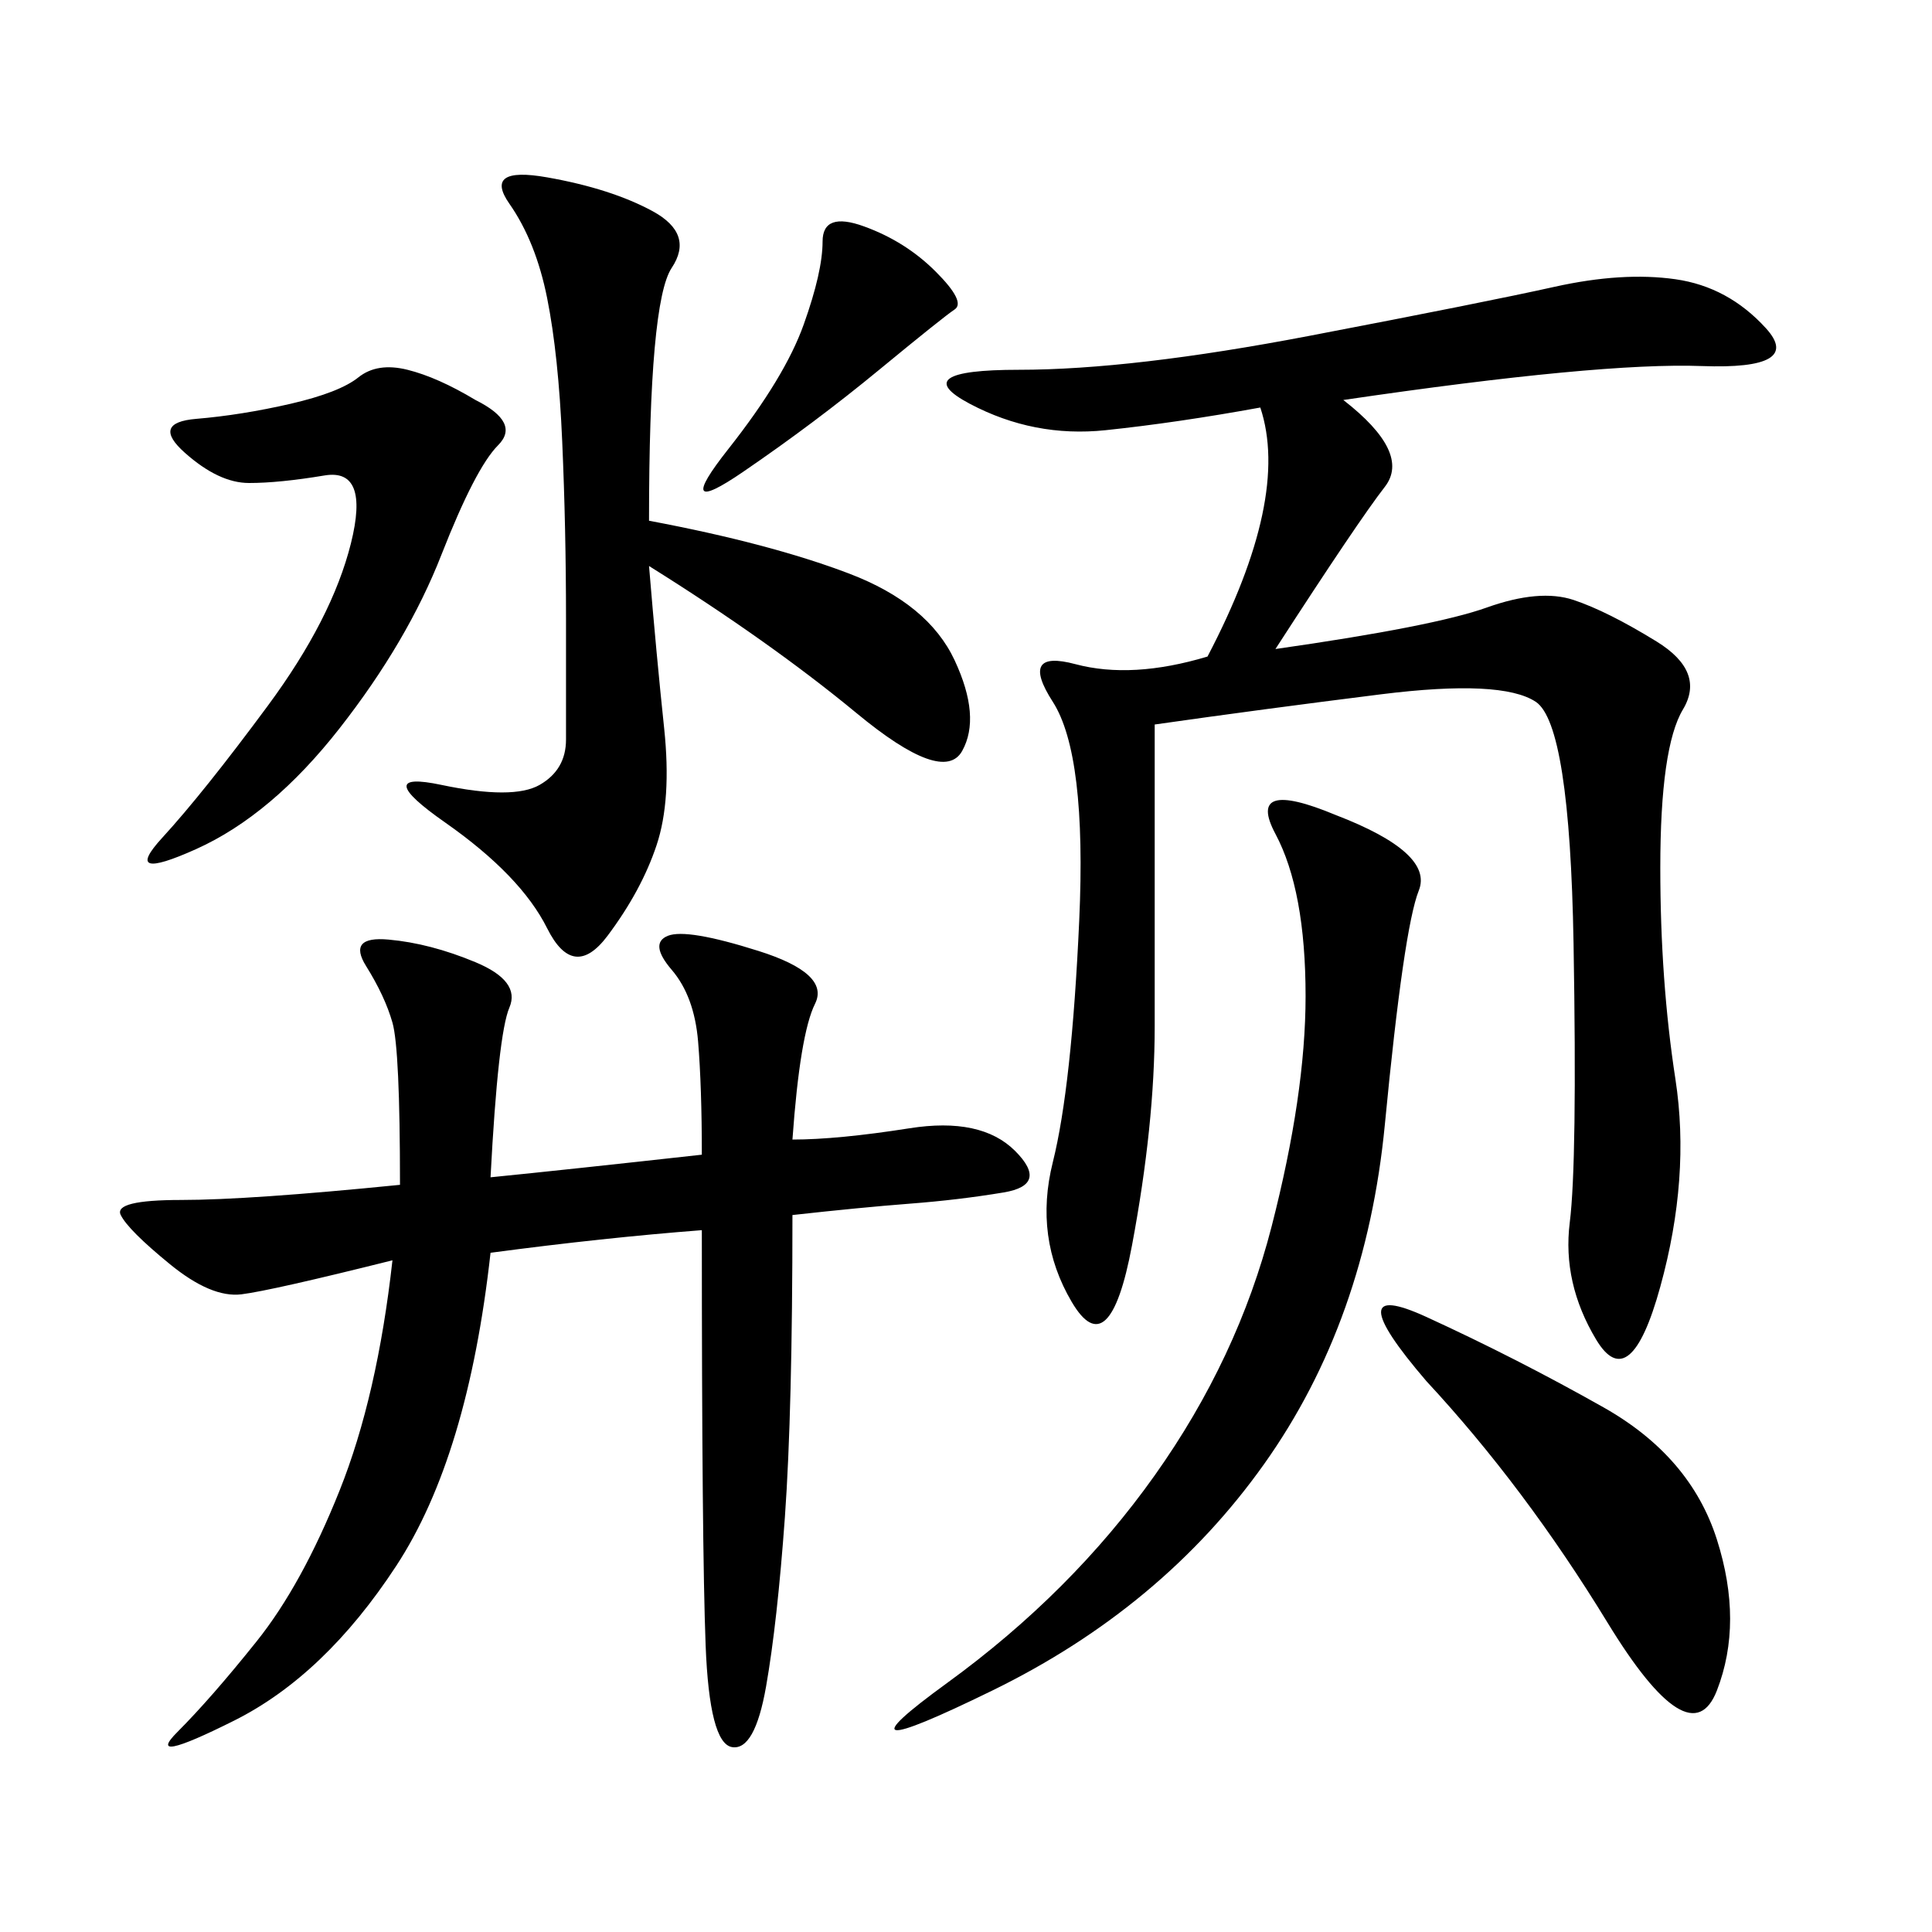 <svg xmlns="http://www.w3.org/2000/svg" xmlns:xlink="http://www.w3.org/1999/xlink" width="300" height="300"><path d="M208.59 62.11Q219.14 70.31 215.04 75.59Q210.94 80.86 198.05 100.78L198.05 100.78Q222.66 97.27 230.86 94.34Q239.06 91.41 244.34 93.16Q249.61 94.92 257.23 99.61Q264.84 104.30 261.33 110.16Q257.81 116.02 257.81 134.77L257.81 134.77Q257.81 152.34 260.16 167.58Q262.50 182.81 257.81 199.80Q253.13 216.80 247.85 208.01Q242.58 199.22 243.75 189.84Q244.92 180.47 244.34 146.48Q243.75 112.50 238.48 108.98Q233.20 105.47 214.45 107.81Q195.70 110.16 179.30 112.50L179.30 112.50L179.30 159.38Q179.30 174.61 175.78 193.36Q172.27 212.11 166.41 202.15Q160.55 192.19 163.48 180.47Q166.41 168.75 167.58 142.97Q168.75 117.19 163.48 108.98Q158.20 100.78 166.99 103.13Q175.78 105.47 187.50 101.95L187.50 101.95Q200.39 77.34 195.70 63.28L195.70 63.28Q182.81 65.63 171.68 66.80Q160.55 67.97 150.59 62.70Q140.63 57.42 158.20 57.42L158.20 57.42Q175.78 57.42 203.32 52.15Q230.86 46.88 241.41 44.53Q251.95 42.19 260.16 43.36Q268.36 44.53 274.22 50.98Q280.08 57.42 264.26 56.84Q248.44 56.25 208.59 62.11L208.59 62.11ZM76.17 182.81Q87.89 181.64 108.98 179.30L108.98 179.30Q108.98 168.75 108.40 161.72Q107.81 154.69 104.30 150.59Q100.78 146.48 103.71 145.31Q106.64 144.14 117.77 147.66Q128.91 151.17 126.56 155.86Q124.22 160.55 123.05 176.95L123.05 176.95Q130.08 176.95 141.21 175.20Q152.34 173.44 157.62 178.71Q162.89 183.98 155.86 185.16Q148.83 186.33 141.21 186.91Q133.59 187.50 123.05 188.67L123.05 188.67Q123.05 219.14 121.88 235.55Q120.70 251.95 118.95 261.91Q117.19 271.88 113.67 271.29Q110.16 270.70 109.57 255.47Q108.98 240.23 108.98 191.02L108.98 191.02Q93.75 192.19 76.17 194.53L76.17 194.53Q72.66 226.17 61.52 243.16Q50.39 260.16 36.33 267.19Q22.27 274.22 27.54 268.95Q32.81 263.67 39.84 254.88Q46.88 246.09 52.73 231.45Q58.59 216.80 60.94 195.70L60.94 195.70Q42.19 200.39 37.50 200.98Q32.81 201.56 26.37 196.29Q19.92 191.02 18.75 188.67Q17.58 186.33 28.13 186.33L28.13 186.33Q38.67 186.33 62.11 183.98L62.11 183.98Q62.11 162.89 60.94 158.79Q59.77 154.69 56.84 150Q53.91 145.31 60.35 145.90Q66.80 146.48 73.83 149.41Q80.86 152.34 79.10 156.45Q77.34 160.55 76.17 182.81L76.17 182.81ZM100.78 80.86Q119.53 84.38 131.84 89.06Q144.14 93.75 148.24 102.54Q152.34 111.33 149.41 116.60Q146.48 121.88 133.01 110.74Q119.53 99.61 100.78 87.89L100.78 87.89Q101.95 101.95 103.13 113.09Q104.30 124.22 101.95 131.25Q99.61 138.28 94.34 145.31Q89.06 152.34 84.96 144.14Q80.86 135.94 69.14 127.73Q57.42 119.53 68.55 121.88Q79.69 124.22 83.79 121.88Q87.89 119.53 87.89 114.84L87.89 114.84L87.89 96.09Q87.89 82.03 87.30 68.55Q86.72 55.08 84.96 46.29Q83.20 37.50 79.10 31.64Q75 25.78 84.96 27.54Q94.92 29.30 101.37 32.81Q107.81 36.33 104.30 41.60Q100.78 46.88 100.78 80.86L100.78 80.86ZM207.42 126.56Q222.66 132.42 220.31 138.28Q217.97 144.14 215.04 174.61Q212.11 205.08 196.29 227.34Q180.47 249.61 154.10 262.50Q127.73 275.39 147.07 261.33Q166.41 247.27 179.30 229.10Q192.19 210.94 197.46 190.43Q202.73 169.92 202.73 154.69L202.73 154.69Q202.73 138.28 198.05 129.49Q193.36 120.70 207.42 126.56L207.42 126.56ZM73.83 62.11Q80.86 65.63 77.34 69.14Q73.83 72.66 68.55 86.13Q63.28 99.61 52.73 113.09Q42.19 126.56 30.47 131.84Q18.75 137.11 25.20 130.08Q31.64 123.05 41.60 109.57Q51.56 96.09 54.49 84.38Q57.42 72.66 50.39 73.83Q43.36 75 38.67 75L38.67 75Q33.98 75 28.71 70.31Q23.44 65.63 30.47 65.04Q37.50 64.45 45.12 62.70Q52.73 60.94 55.66 58.59Q58.59 56.25 63.28 57.42Q67.97 58.59 73.83 62.11L73.83 62.11ZM221.48 214.45Q207.42 198.05 221.48 204.49Q235.55 210.94 249.02 218.55Q262.50 226.17 266.60 239.06Q270.70 251.95 266.60 262.50Q262.50 273.05 249.61 251.95Q236.72 230.86 221.48 214.45L221.48 214.45ZM145.31 42.19Q150 46.88 148.24 48.05Q146.48 49.22 136.52 57.42Q126.56 65.63 115.43 73.24Q104.30 80.86 113.09 69.73Q121.88 58.59 124.80 50.39Q127.73 42.19 127.73 37.50L127.73 37.50Q127.73 32.81 134.18 35.16Q140.63 37.50 145.31 42.19L145.31 42.19Z"/></svg>